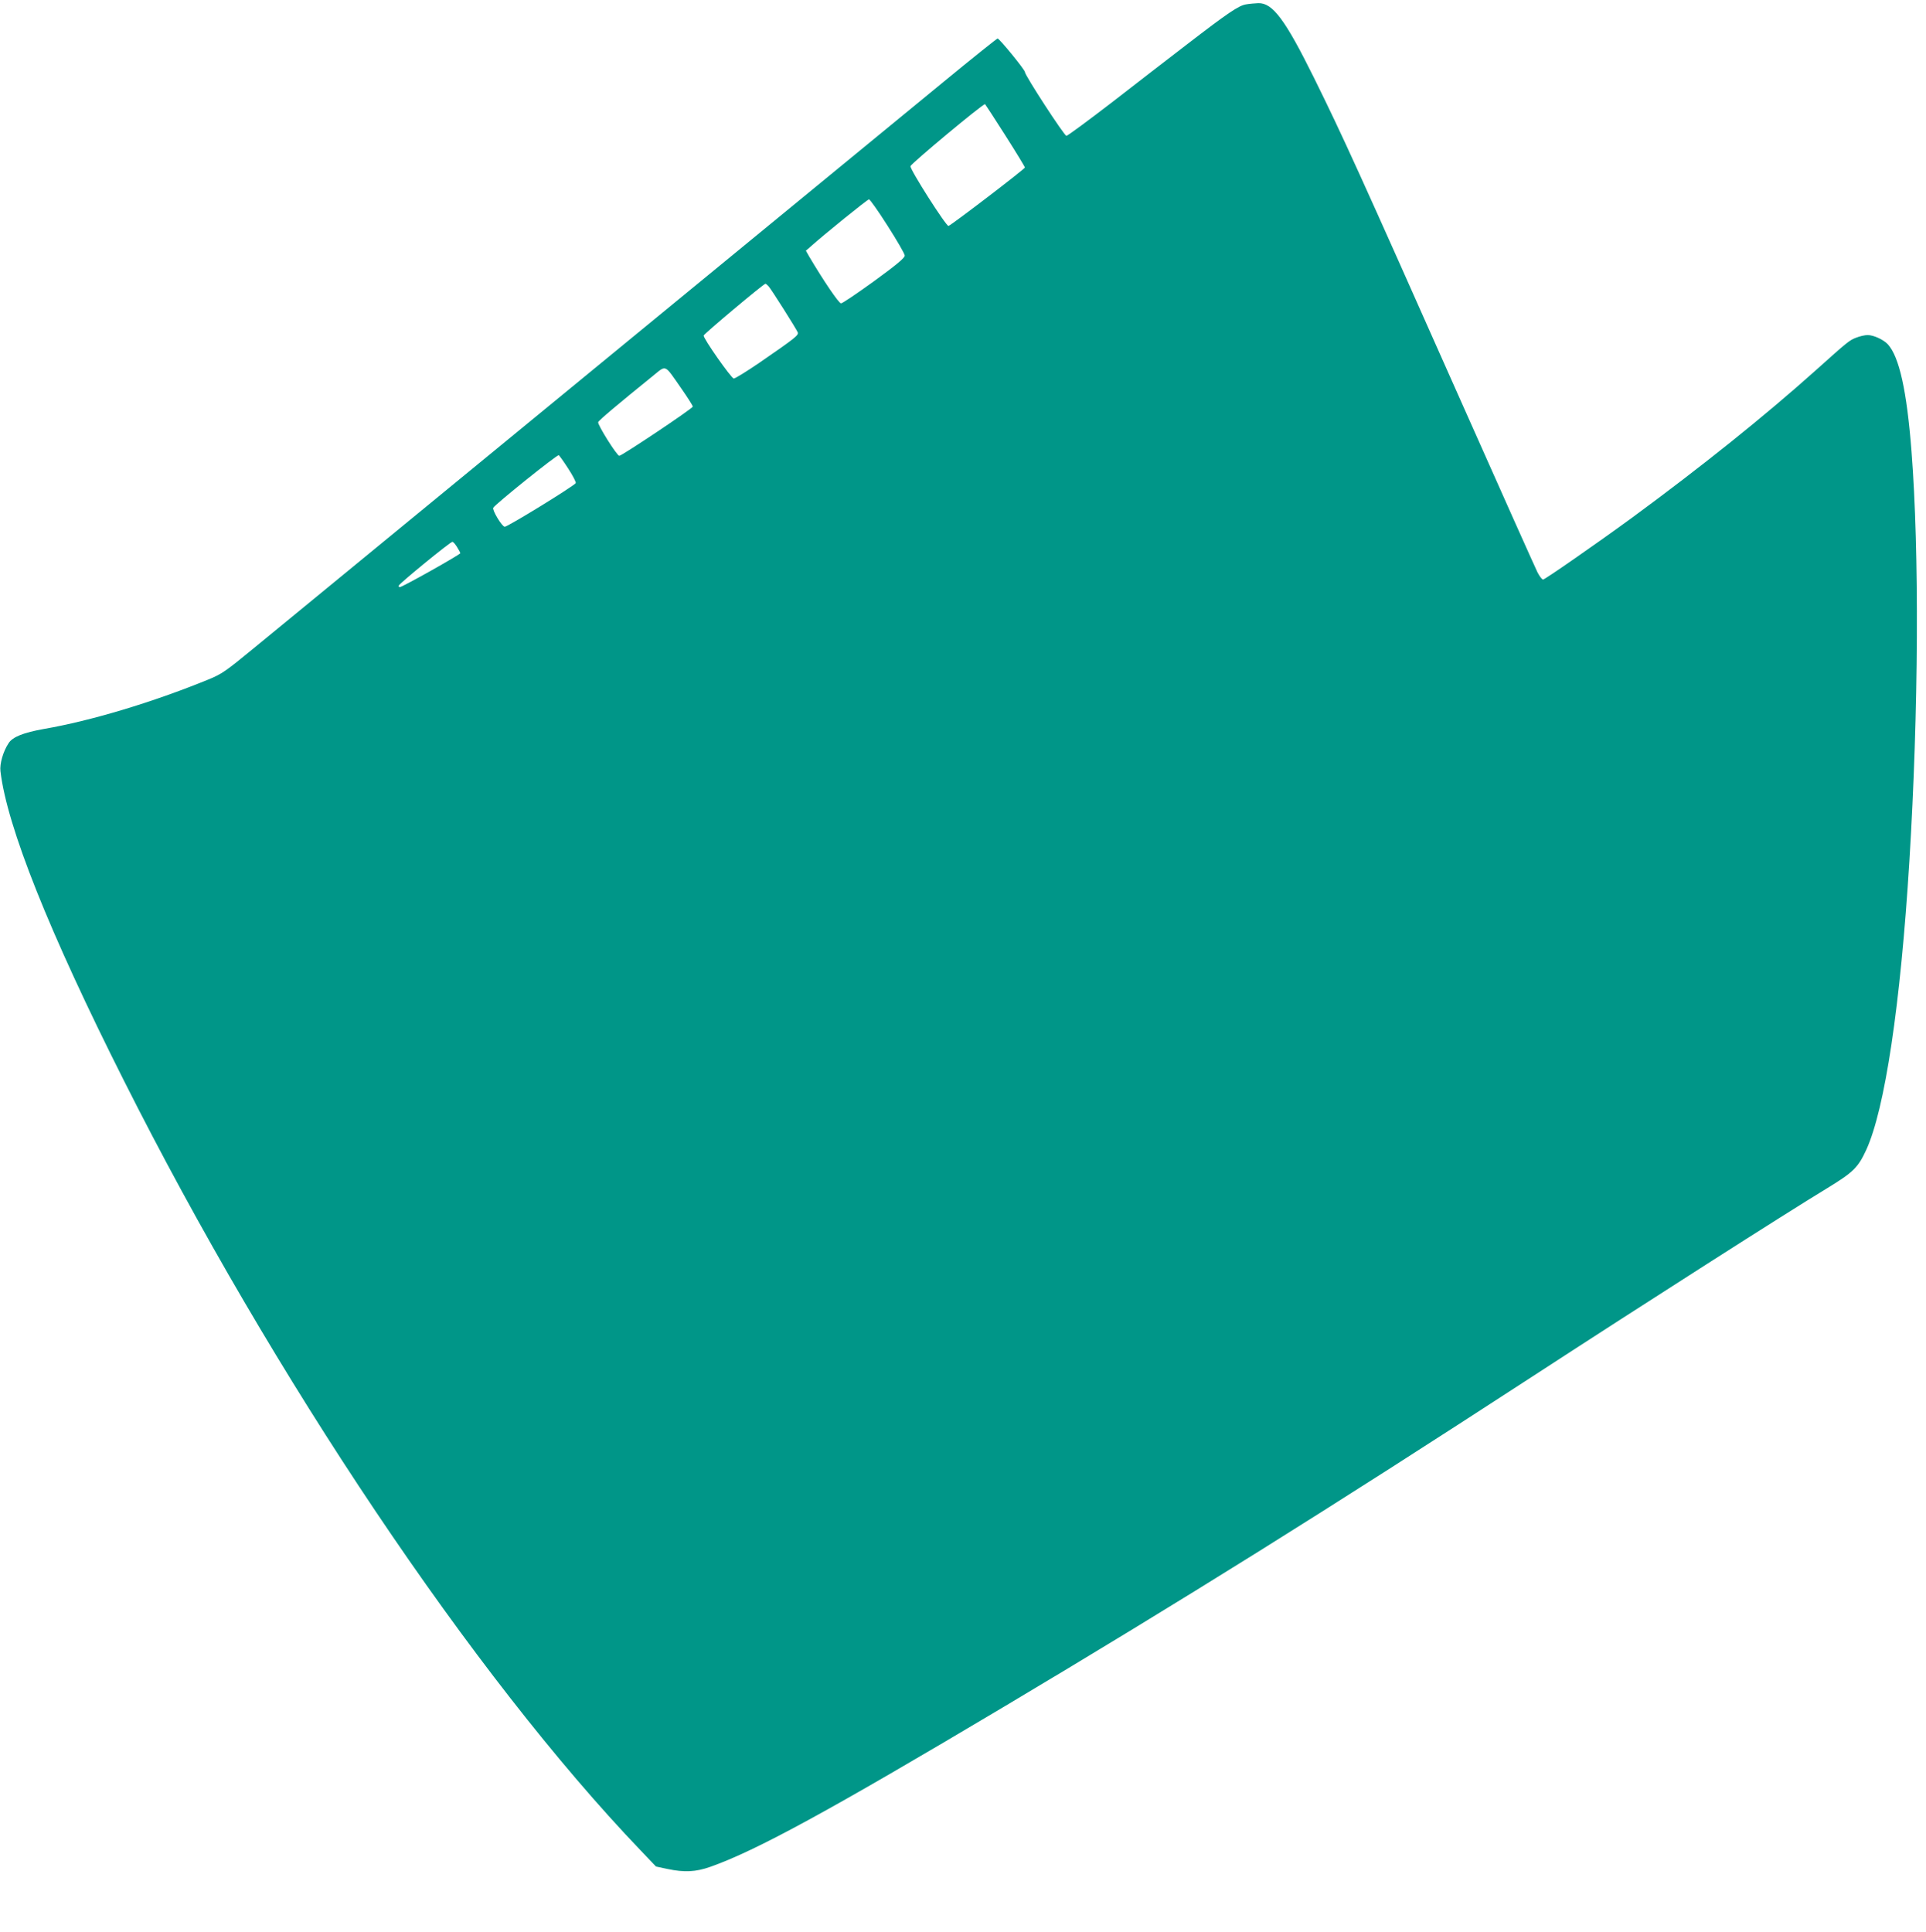 <?xml version="1.0" standalone="no"?>
<!DOCTYPE svg PUBLIC "-//W3C//DTD SVG 20010904//EN"
 "http://www.w3.org/TR/2001/REC-SVG-20010904/DTD/svg10.dtd">
<svg version="1.0" xmlns="http://www.w3.org/2000/svg"
 width="1276pt" height="1280pt" viewBox="0 0 1276 1280"
 preserveAspectRatio="xMidYMid meet">
<g transform="translate(0,1280) scale(0.1,-0.1)"
fill="#009688" stroke="none">
<path d="M8255 12771 c-49 -8 -120 -56 -395 -268 -113 -87 -335 -258 -493
-381 -159 -122 -294 -222 -302 -222 -14 0 -275 401 -275 423 0 15 -169 222
-181 222 -4 0 -167 -130 -361 -290 -1050 -862 -3072 -2522 -3678 -3020 -382
-314 -785 -644 -894 -734 -181 -149 -207 -167 -295 -203 -369 -151 -778 -274
-1091 -328 -134 -24 -206 -52 -233 -94 -36 -54 -60 -137 -54 -186 43 -366 322
-1065 818 -2050 987 -1963 2318 -3946 3424 -5101 l101 -106 75 -16 c113 -24
189 -20 285 14 303 107 786 370 1939 1057 1175 700 2160 1315 3500 2187 753
490 1692 1090 1963 1254 170 104 202 135 256 252 124 271 227 960 286 1914 61
993 66 2048 14 2715 -31 400 -81 626 -157 709 -29 31 -94 61 -134 61 -18 0
-52 -8 -75 -17 -46 -18 -54 -24 -269 -217 -335 -300 -756 -638 -1219 -978
-234 -171 -574 -407 -587 -408 -7 0 -23 21 -37 48 -13 26 -240 533 -504 1127
-687 1546 -785 1761 -977 2150 -191 386 -274 497 -369 494 -23 -1 -59 -4 -81
-8z m-1596 -866 c72 -113 131 -210 131 -215 0 -9 -482 -378 -506 -387 -14 -5
-256 374 -252 396 4 17 476 411 494 411 1 0 61 -92 133 -205z m-778 -602 c62
-97 113 -185 113 -196 1 -15 -51 -59 -202 -169 -112 -81 -211 -148 -220 -148
-15 0 -120 156 -212 312 l-21 37 30 26 c89 80 378 314 388 314 6 1 62 -78 124
-176z m-789 -400 c20 -23 185 -284 193 -305 7 -19 -14 -36 -255 -202 -85 -58
-161 -105 -169 -104 -18 4 -203 267 -199 285 3 12 396 342 409 343 3 0 13 -8
21 -17z m-578 -677 c42 -60 76 -114 76 -120 0 -12 -470 -326 -487 -326 -16 0
-146 208 -140 223 5 13 136 123 361 305 93 75 75 83 190 -82z m-748 -533 c30
-46 52 -89 48 -94 -12 -20 -450 -289 -470 -289 -18 0 -85 111 -76 126 15 25
424 354 434 348 5 -4 34 -44 64 -91z m-737 -519 c12 -19 21 -37 21 -39 0 -9
-384 -225 -401 -225 -6 0 -9 4 -7 10 5 15 341 290 355 290 6 0 20 -16 32 -36z"/>
</g>
</svg>
